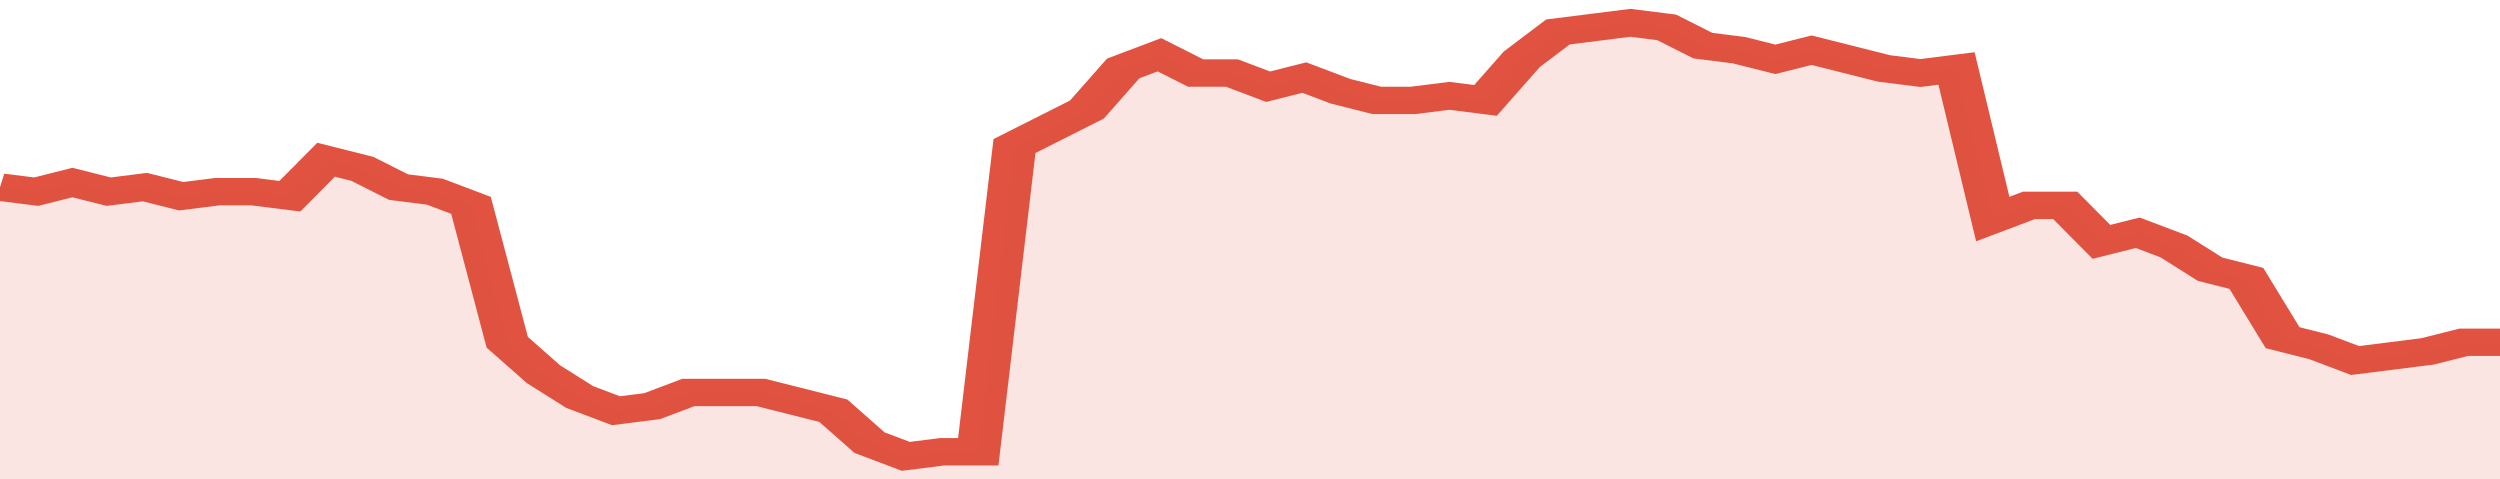<svg xmlns="http://www.w3.org/2000/svg" viewBox="0 0 345 105" width="120" height="23" preserveAspectRatio="none">
				 <polyline fill="none" stroke="#E15241" stroke-width="6" points="0, 41 5, 42 10, 40 15, 42 20, 41 25, 43 30, 42 35, 42 40, 43 45, 35 50, 37 55, 41 60, 42 65, 45 70, 75 75, 82 80, 87 85, 90 90, 89 95, 86 100, 86 105, 86 110, 88 115, 90 120, 97 125, 100 130, 99 135, 99 140, 32 145, 28 150, 24 155, 15 160, 12 165, 16 170, 16 175, 19 180, 17 185, 20 190, 22 195, 22 200, 21 205, 22 210, 13 215, 7 220, 6 225, 5 230, 6 235, 10 240, 11 245, 13 250, 11 255, 13 260, 15 265, 16 270, 15 275, 48 280, 45 285, 45 290, 53 295, 51 300, 54 305, 59 310, 61 315, 74 320, 76 325, 79 330, 78 335, 77 340, 75 345, 75 345, 75 "> </polyline>
				 <polygon fill="#E15241" opacity="0.15" points="0, 105 0, 41 5, 42 10, 40 15, 42 20, 41 25, 43 30, 42 35, 42 40, 43 45, 35 50, 37 55, 41 60, 42 65, 45 70, 75 75, 82 80, 87 85, 90 90, 89 95, 86 100, 86 105, 86 110, 88 115, 90 120, 97 125, 100 130, 99 135, 99 140, 32 145, 28 150, 24 155, 15 160, 12 165, 16 170, 16 175, 19 180, 17 185, 20 190, 22 195, 22 200, 21 205, 22 210, 13 215, 7 220, 6 225, 5 230, 6 235, 10 240, 11 245, 13 250, 11 255, 13 260, 15 265, 16 270, 15 275, 48 280, 45 285, 45 290, 53 295, 51 300, 54 305, 59 310, 61 315, 74 320, 76 325, 79 330, 78 335, 77 340, 75 345, 75 345, 105 "></polygon>
			</svg>